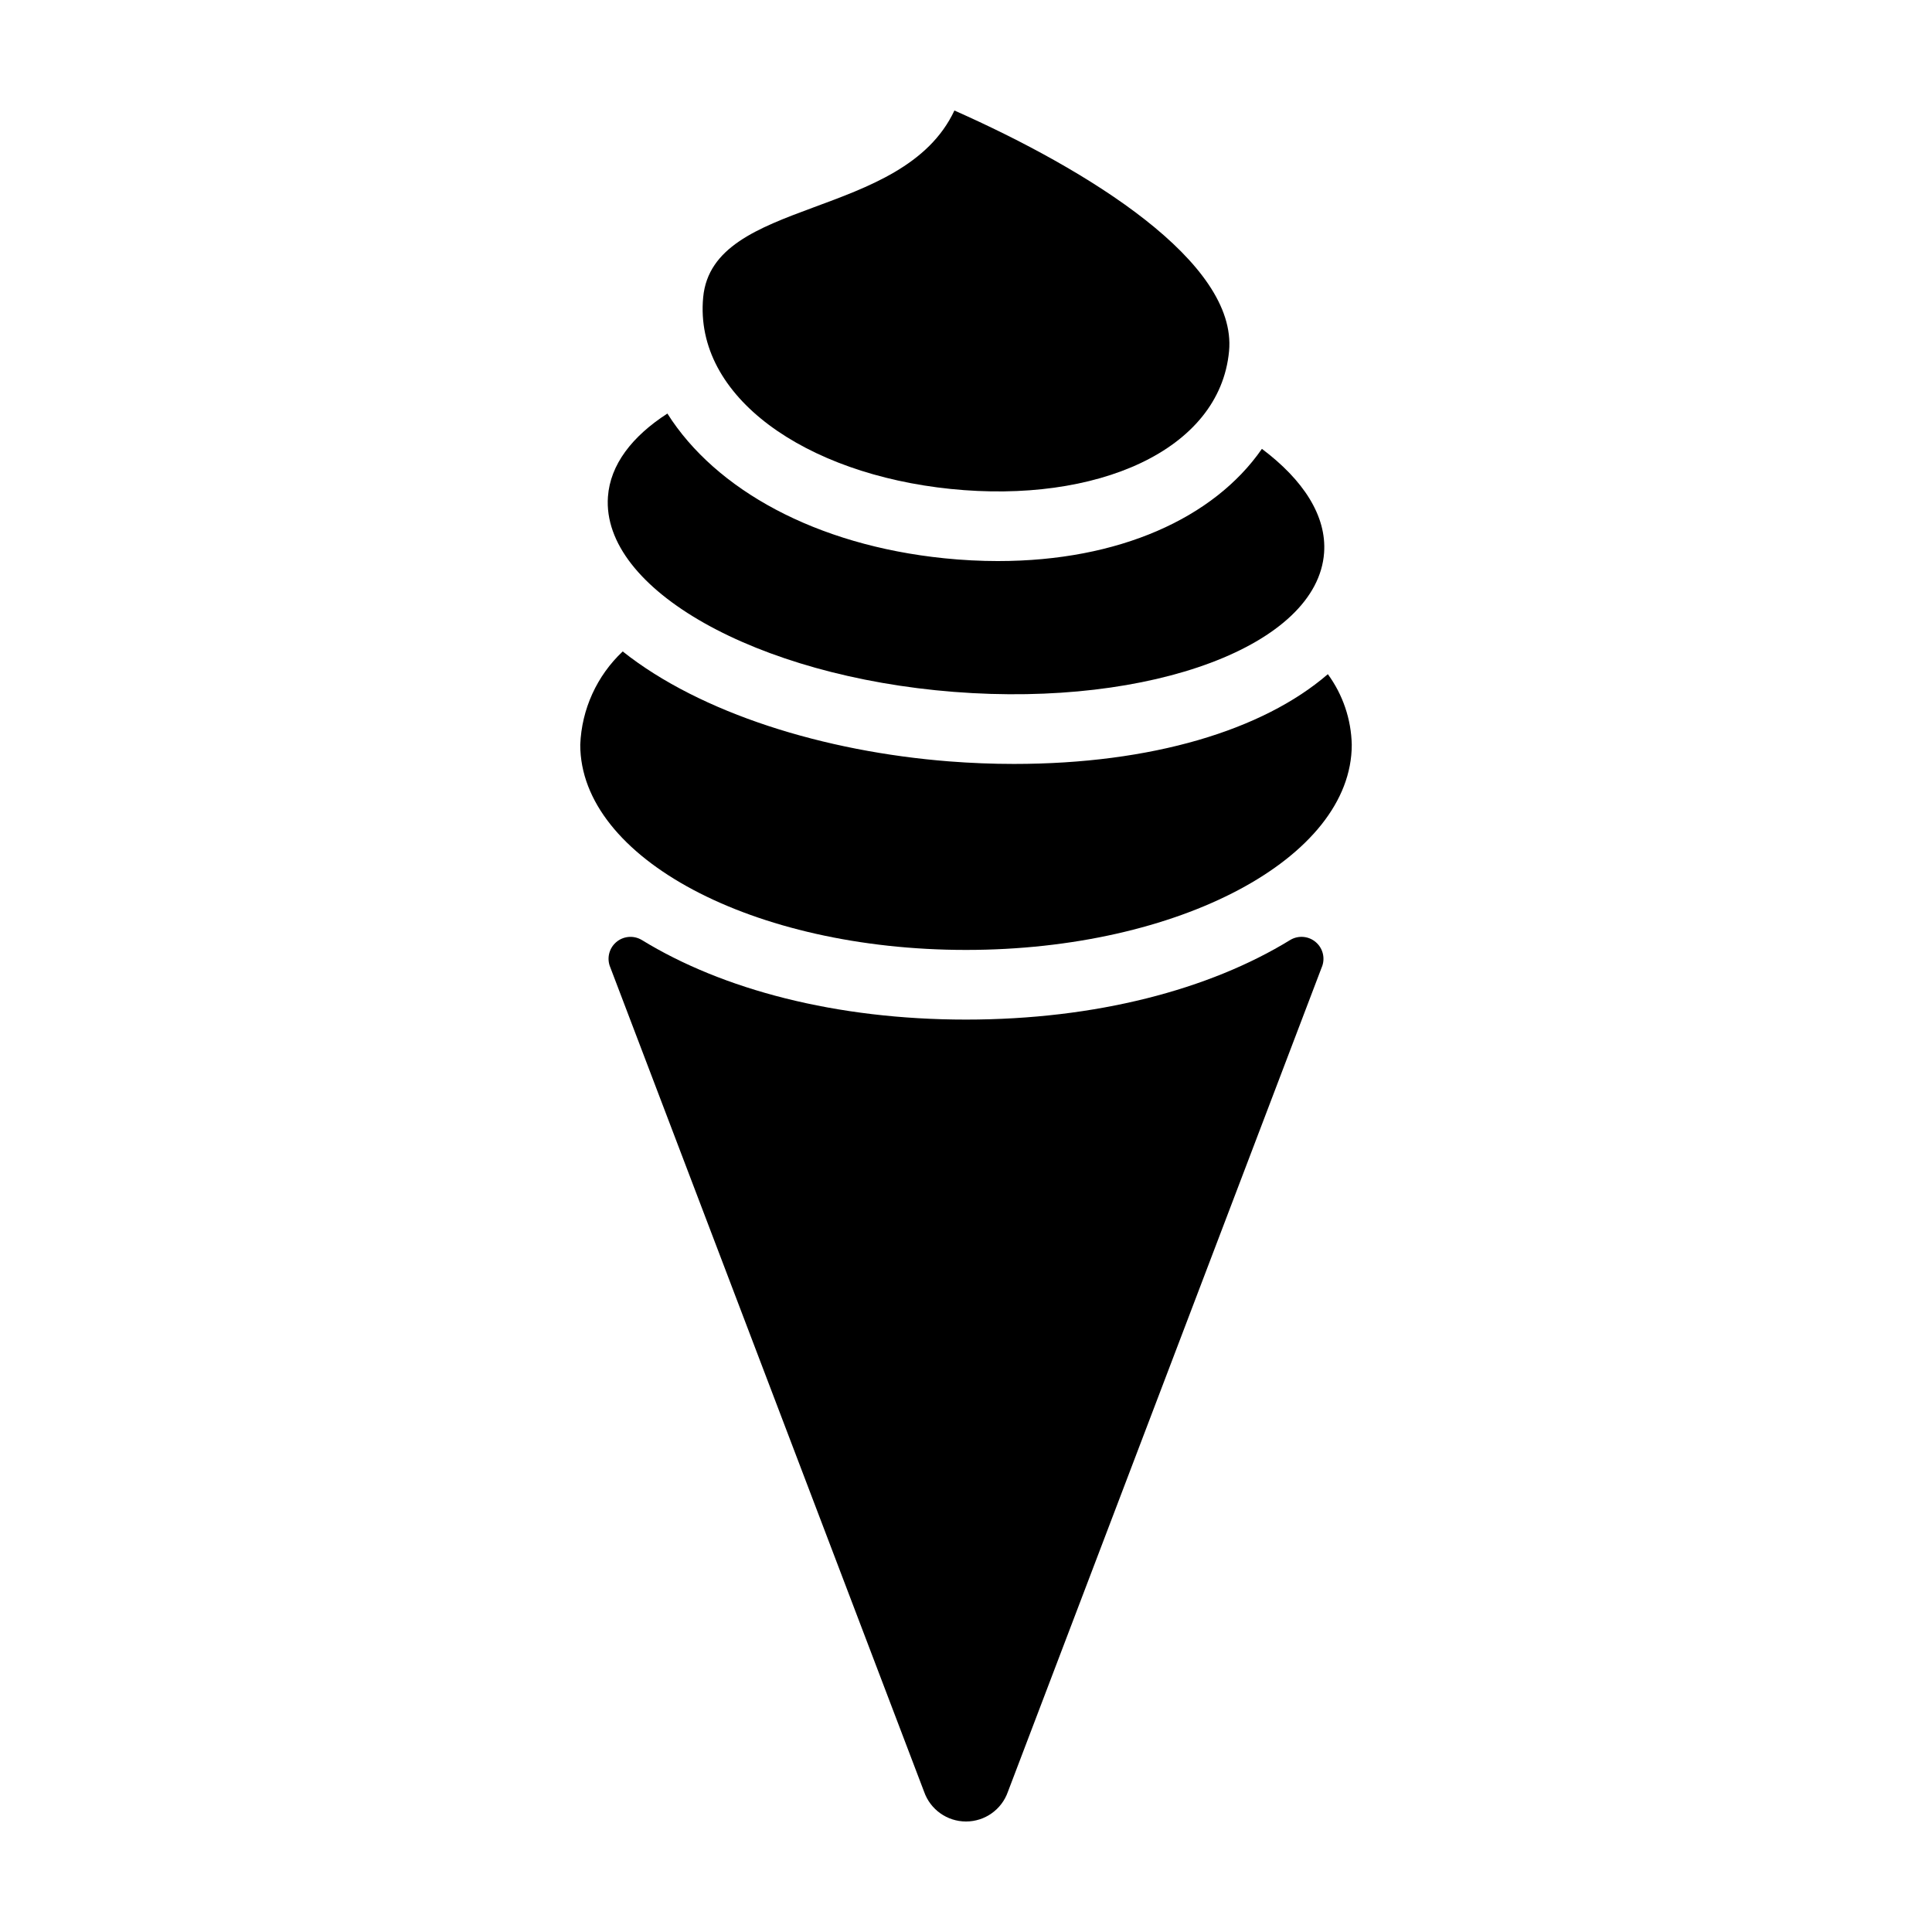 <?xml version="1.0" encoding="UTF-8"?>
<!-- Uploaded to: ICON Repo, www.svgrepo.com, Generator: ICON Repo Mixer Tools -->
<svg fill="#000000" width="800px" height="800px" version="1.1" viewBox="144 144 512 512" xmlns="http://www.w3.org/2000/svg">
 <g>
  <path d="m400 395.74c56.457 0 102.23-24.348 102.23-54.379-0.145-6.734-2.356-13.262-6.336-18.695-17.234 14.875-46.695 23.785-83.195 23.785h-0.012c-5.656 0-11.43-0.23-17.164-0.676-33.078-2.59-65.855-12.746-86.496-29.133v-0.004c-6.852 6.441-10.891 15.324-11.254 24.723 0 30.031 45.77 54.379 102.23 54.379z"/>
  <path d="m396.84 327.36c52.41 4.102 96.309-12.406 98.059-36.871 0.699-9.773-5.519-19.312-16.48-27.539-12.75 18.406-38.023 29.734-69.859 29.734v0.004c-4.781-0.004-9.555-0.25-14.309-0.738-34.043-3.481-60.633-18.172-73.387-38.355-9.367 6.047-15.148 13.547-15.754 22.047-1.75 24.461 39.32 47.617 91.73 51.719z"/>
  <path d="m395.96 273.58c38.488 3.934 71.293-10.129 73.754-36.523 2.199-23.57-37.215-48.004-72.785-63.77-13.68 29.168-64.105 22.949-66.582 49.523-2.465 26.395 27.125 46.836 65.613 50.77z"/>
  <path d="m485.96 393.08c-21.445 13.18-51.566 21.121-85.961 21.121-34.395 0-64.516-7.941-85.961-21.121l0.004 0.004c-2.168-1.277-4.914-1.016-6.801 0.648-1.887 1.664-2.492 4.356-1.492 6.664l83.148 218.44c1.652 4.719 6.106 7.879 11.105 7.879s9.453-3.16 11.102-7.879l83.148-218.44h0.004c0.996-2.312 0.395-5-1.496-6.664-1.887-1.668-4.629-1.93-6.801-0.652z"/>
 </g>
</svg>
